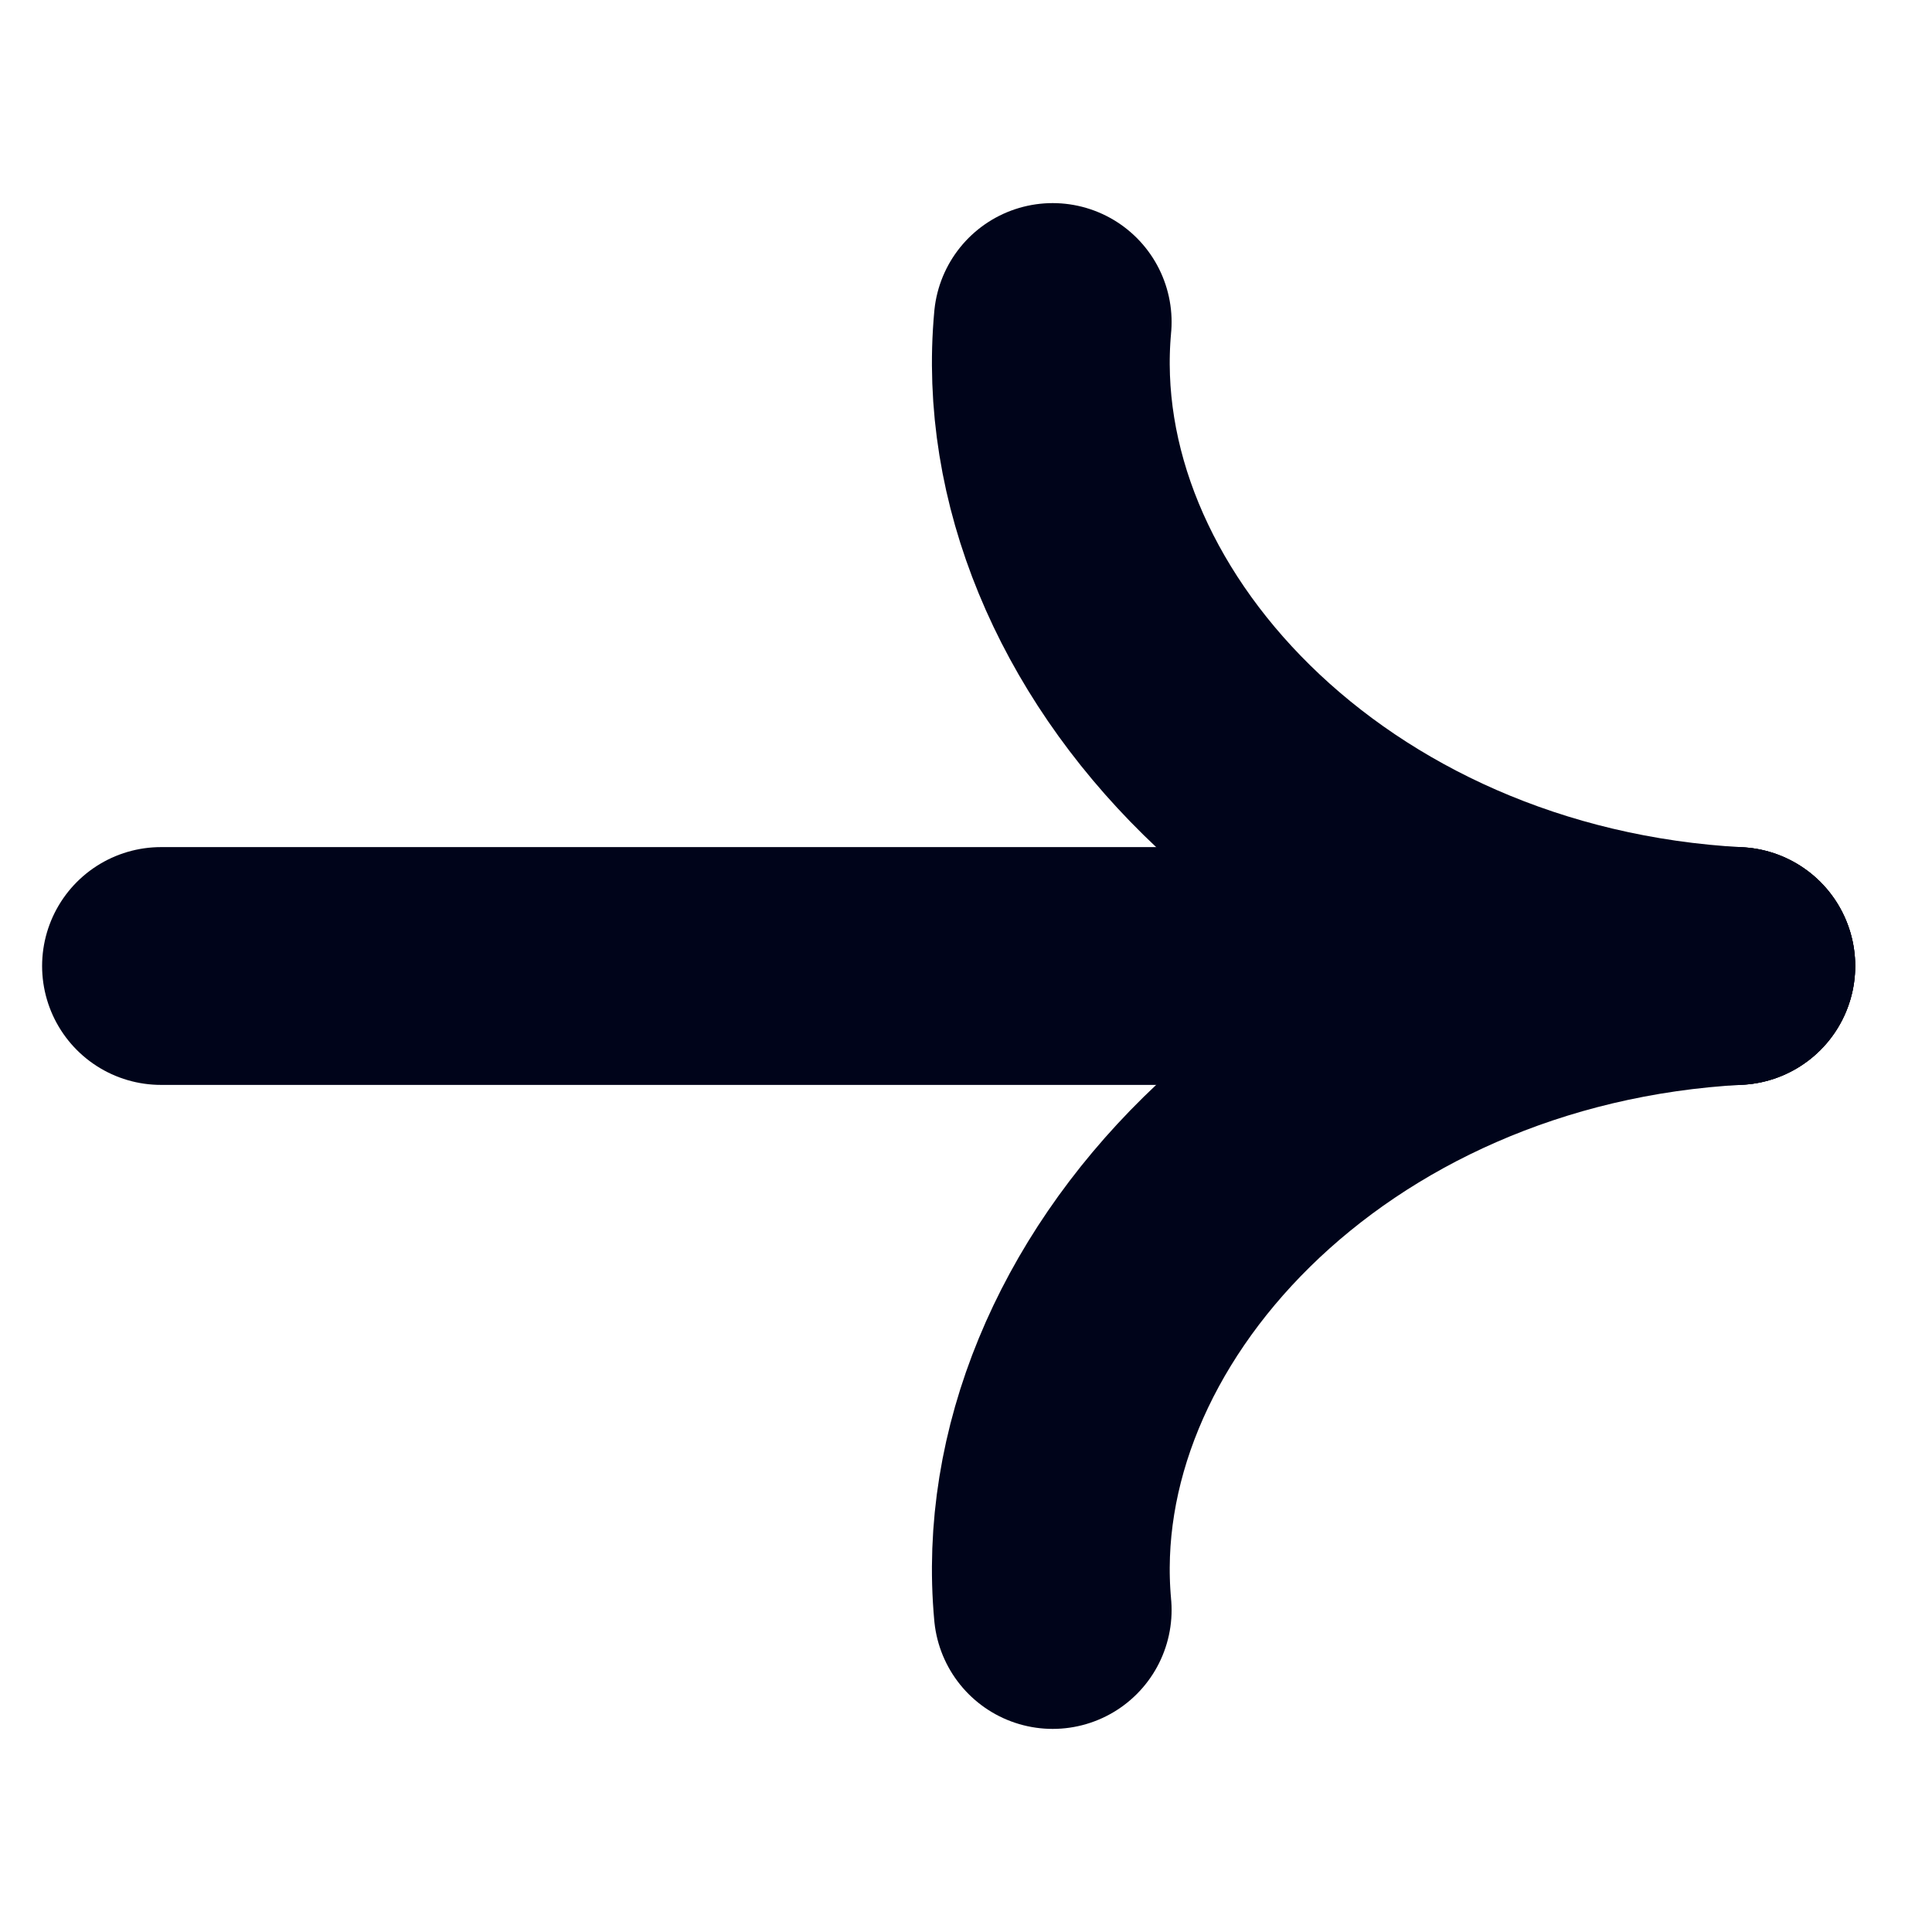 <svg width="24" height="24" viewBox="0 0 24 24" fill="none" xmlns="http://www.w3.org/2000/svg">
<path d="M13.077 20C12.727 16.206 16.363 12.28 21.569 12" stroke="#00041A" stroke-width="2.954" stroke-linecap="round" stroke-linejoin="round"/>
<path d="M13.077 4C12.727 7.794 16.363 11.72 21.569 12" stroke="#00041A" stroke-width="2.954" stroke-linecap="round" stroke-linejoin="round"/>
<path d="M21.569 12C21.372 12 8.441 12 2 12" stroke="#00041A" stroke-width="2.954" stroke-linecap="round" stroke-linejoin="round"/>
</svg>

